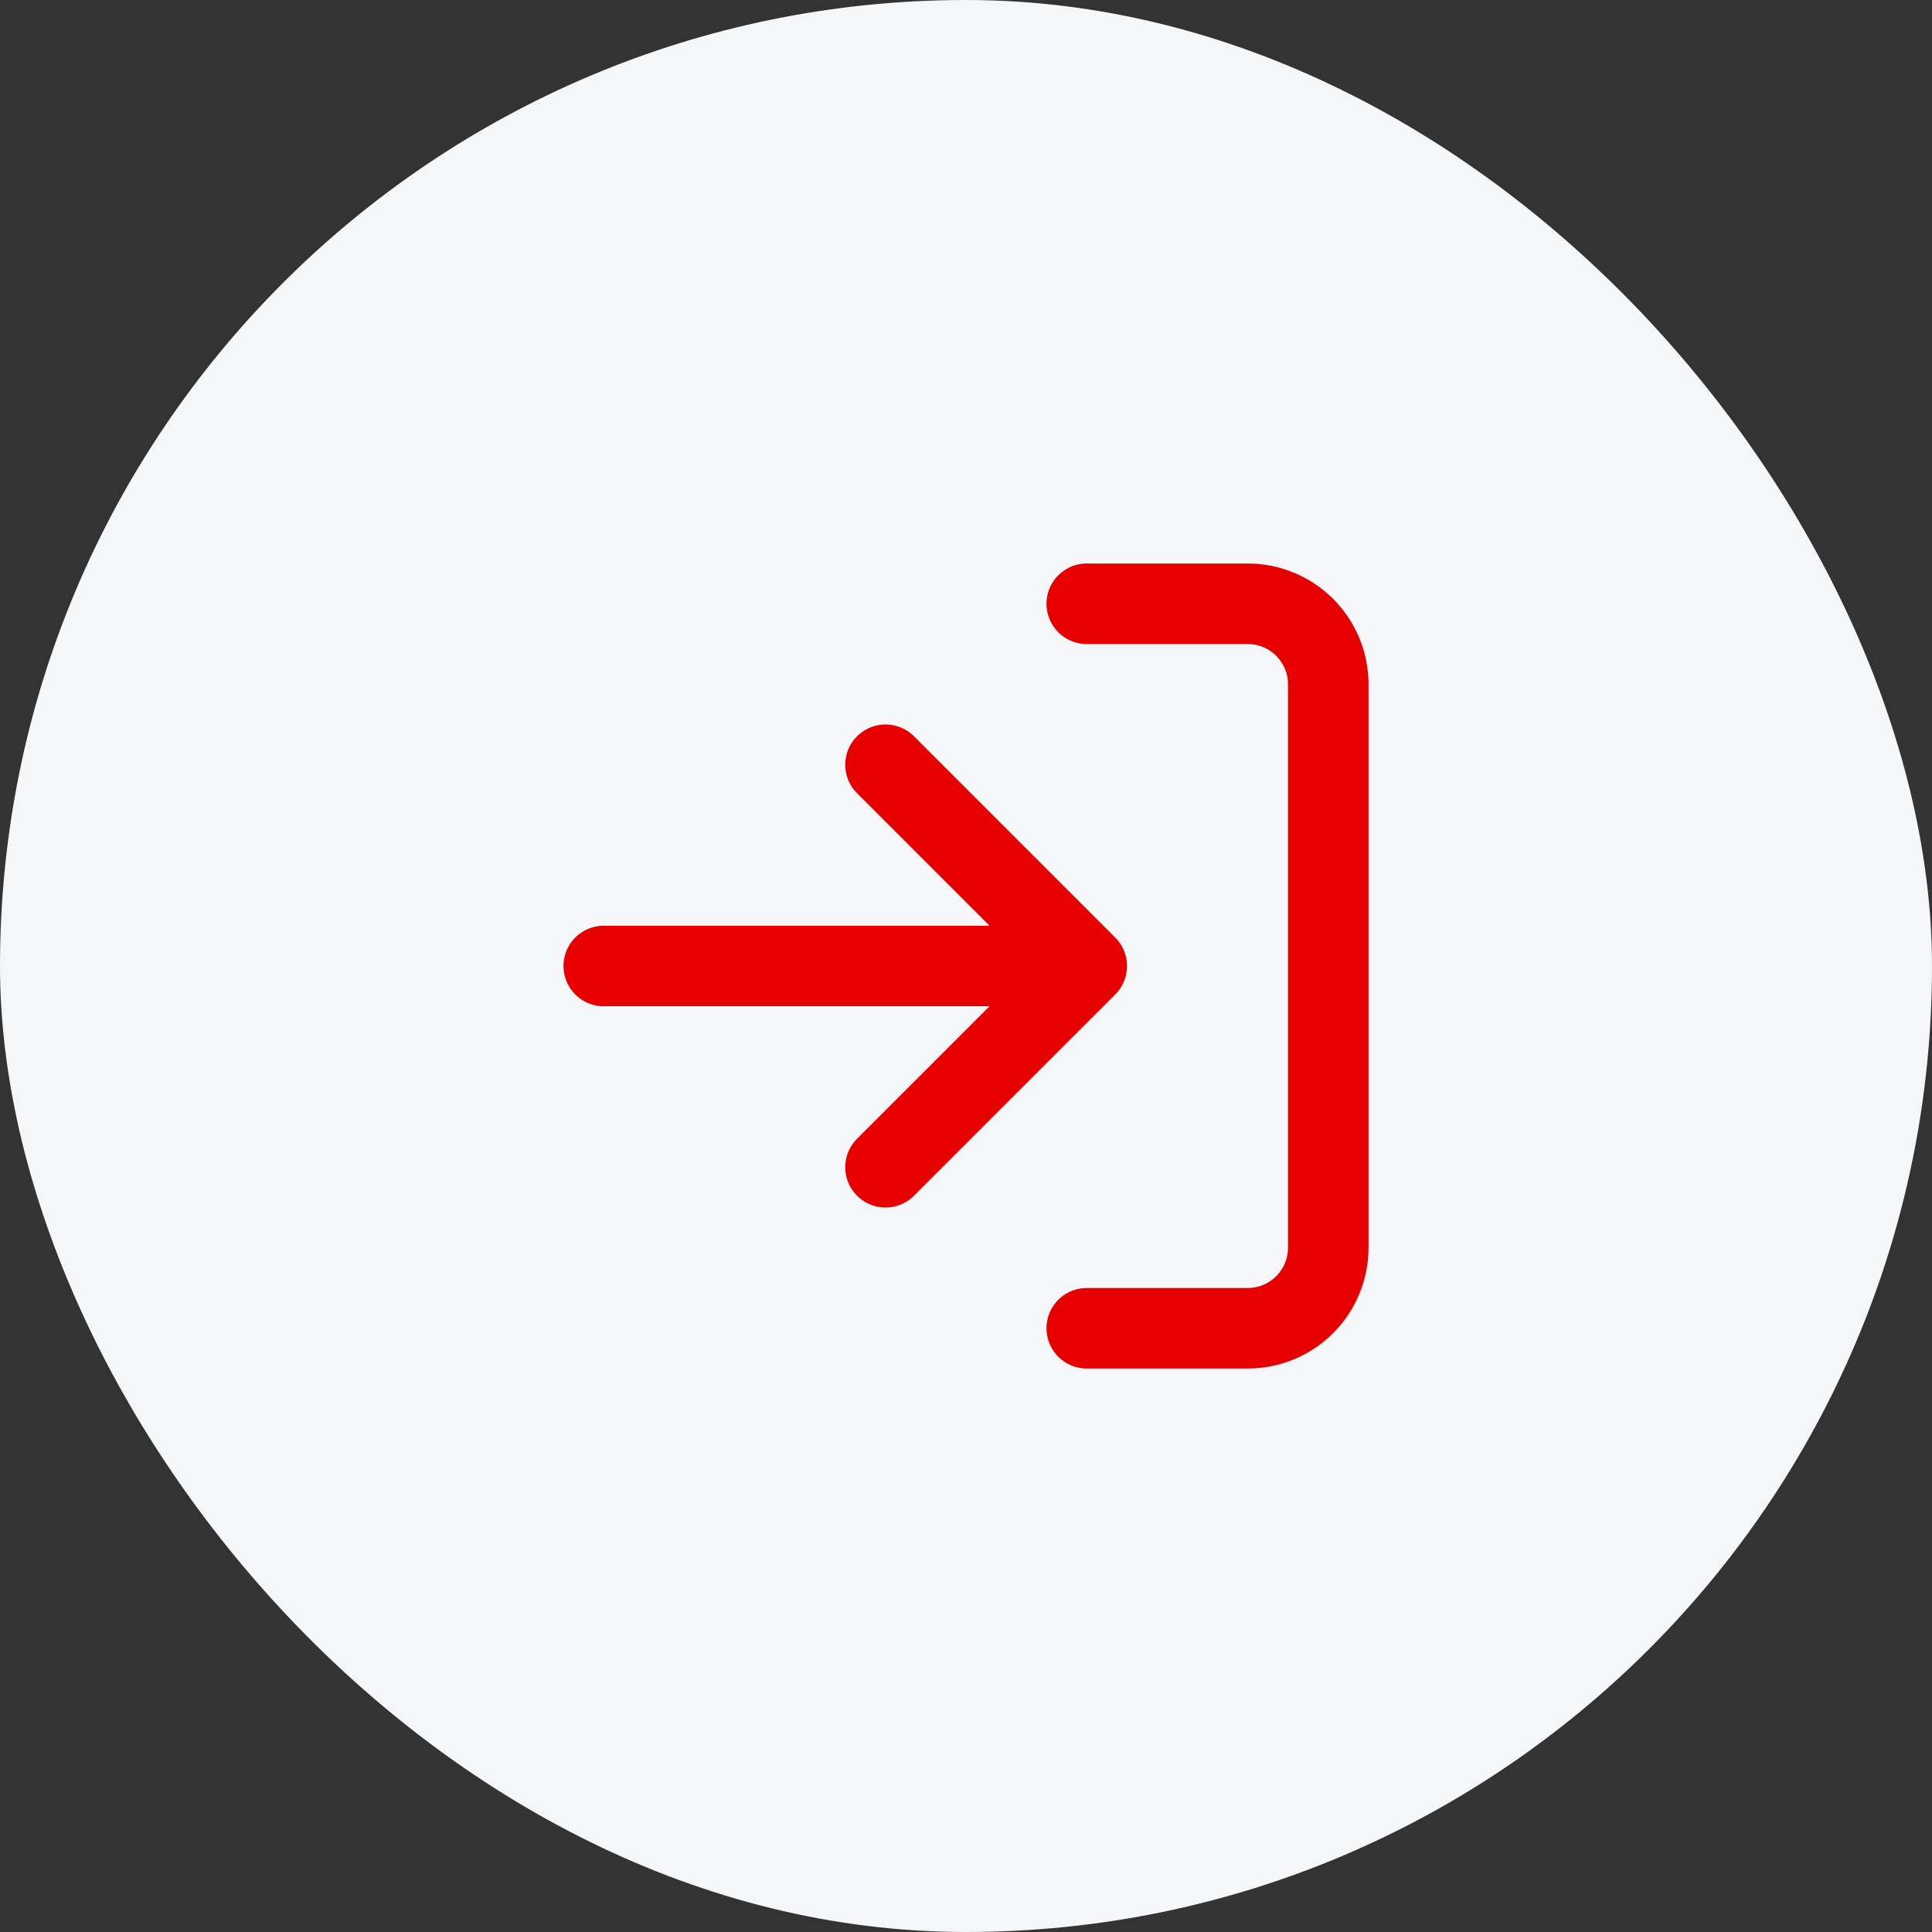 <svg width="48" height="48" viewBox="0 0 48 48" fill="none" xmlns="http://www.w3.org/2000/svg">
<rect x="0" y="0" width="48" height="48" fill="#333333" stroke="none"/>
<rect width="48" height="48" rx="24" fill="#F5F6F7"/>
<path d="M27 15H31C31.53 15 32.039 15.211 32.414 15.586C32.789 15.961 33 16.47 33 17V31C33 31.53 32.789 32.039 32.414 32.414C32.039 32.789 31.53 33 31 33H27M22 29L27 24M27 24L22 19M27 24L15 24" stroke="#E60000" stroke-width="2" stroke-linecap="round" stroke-linejoin="round"/>
</svg>
